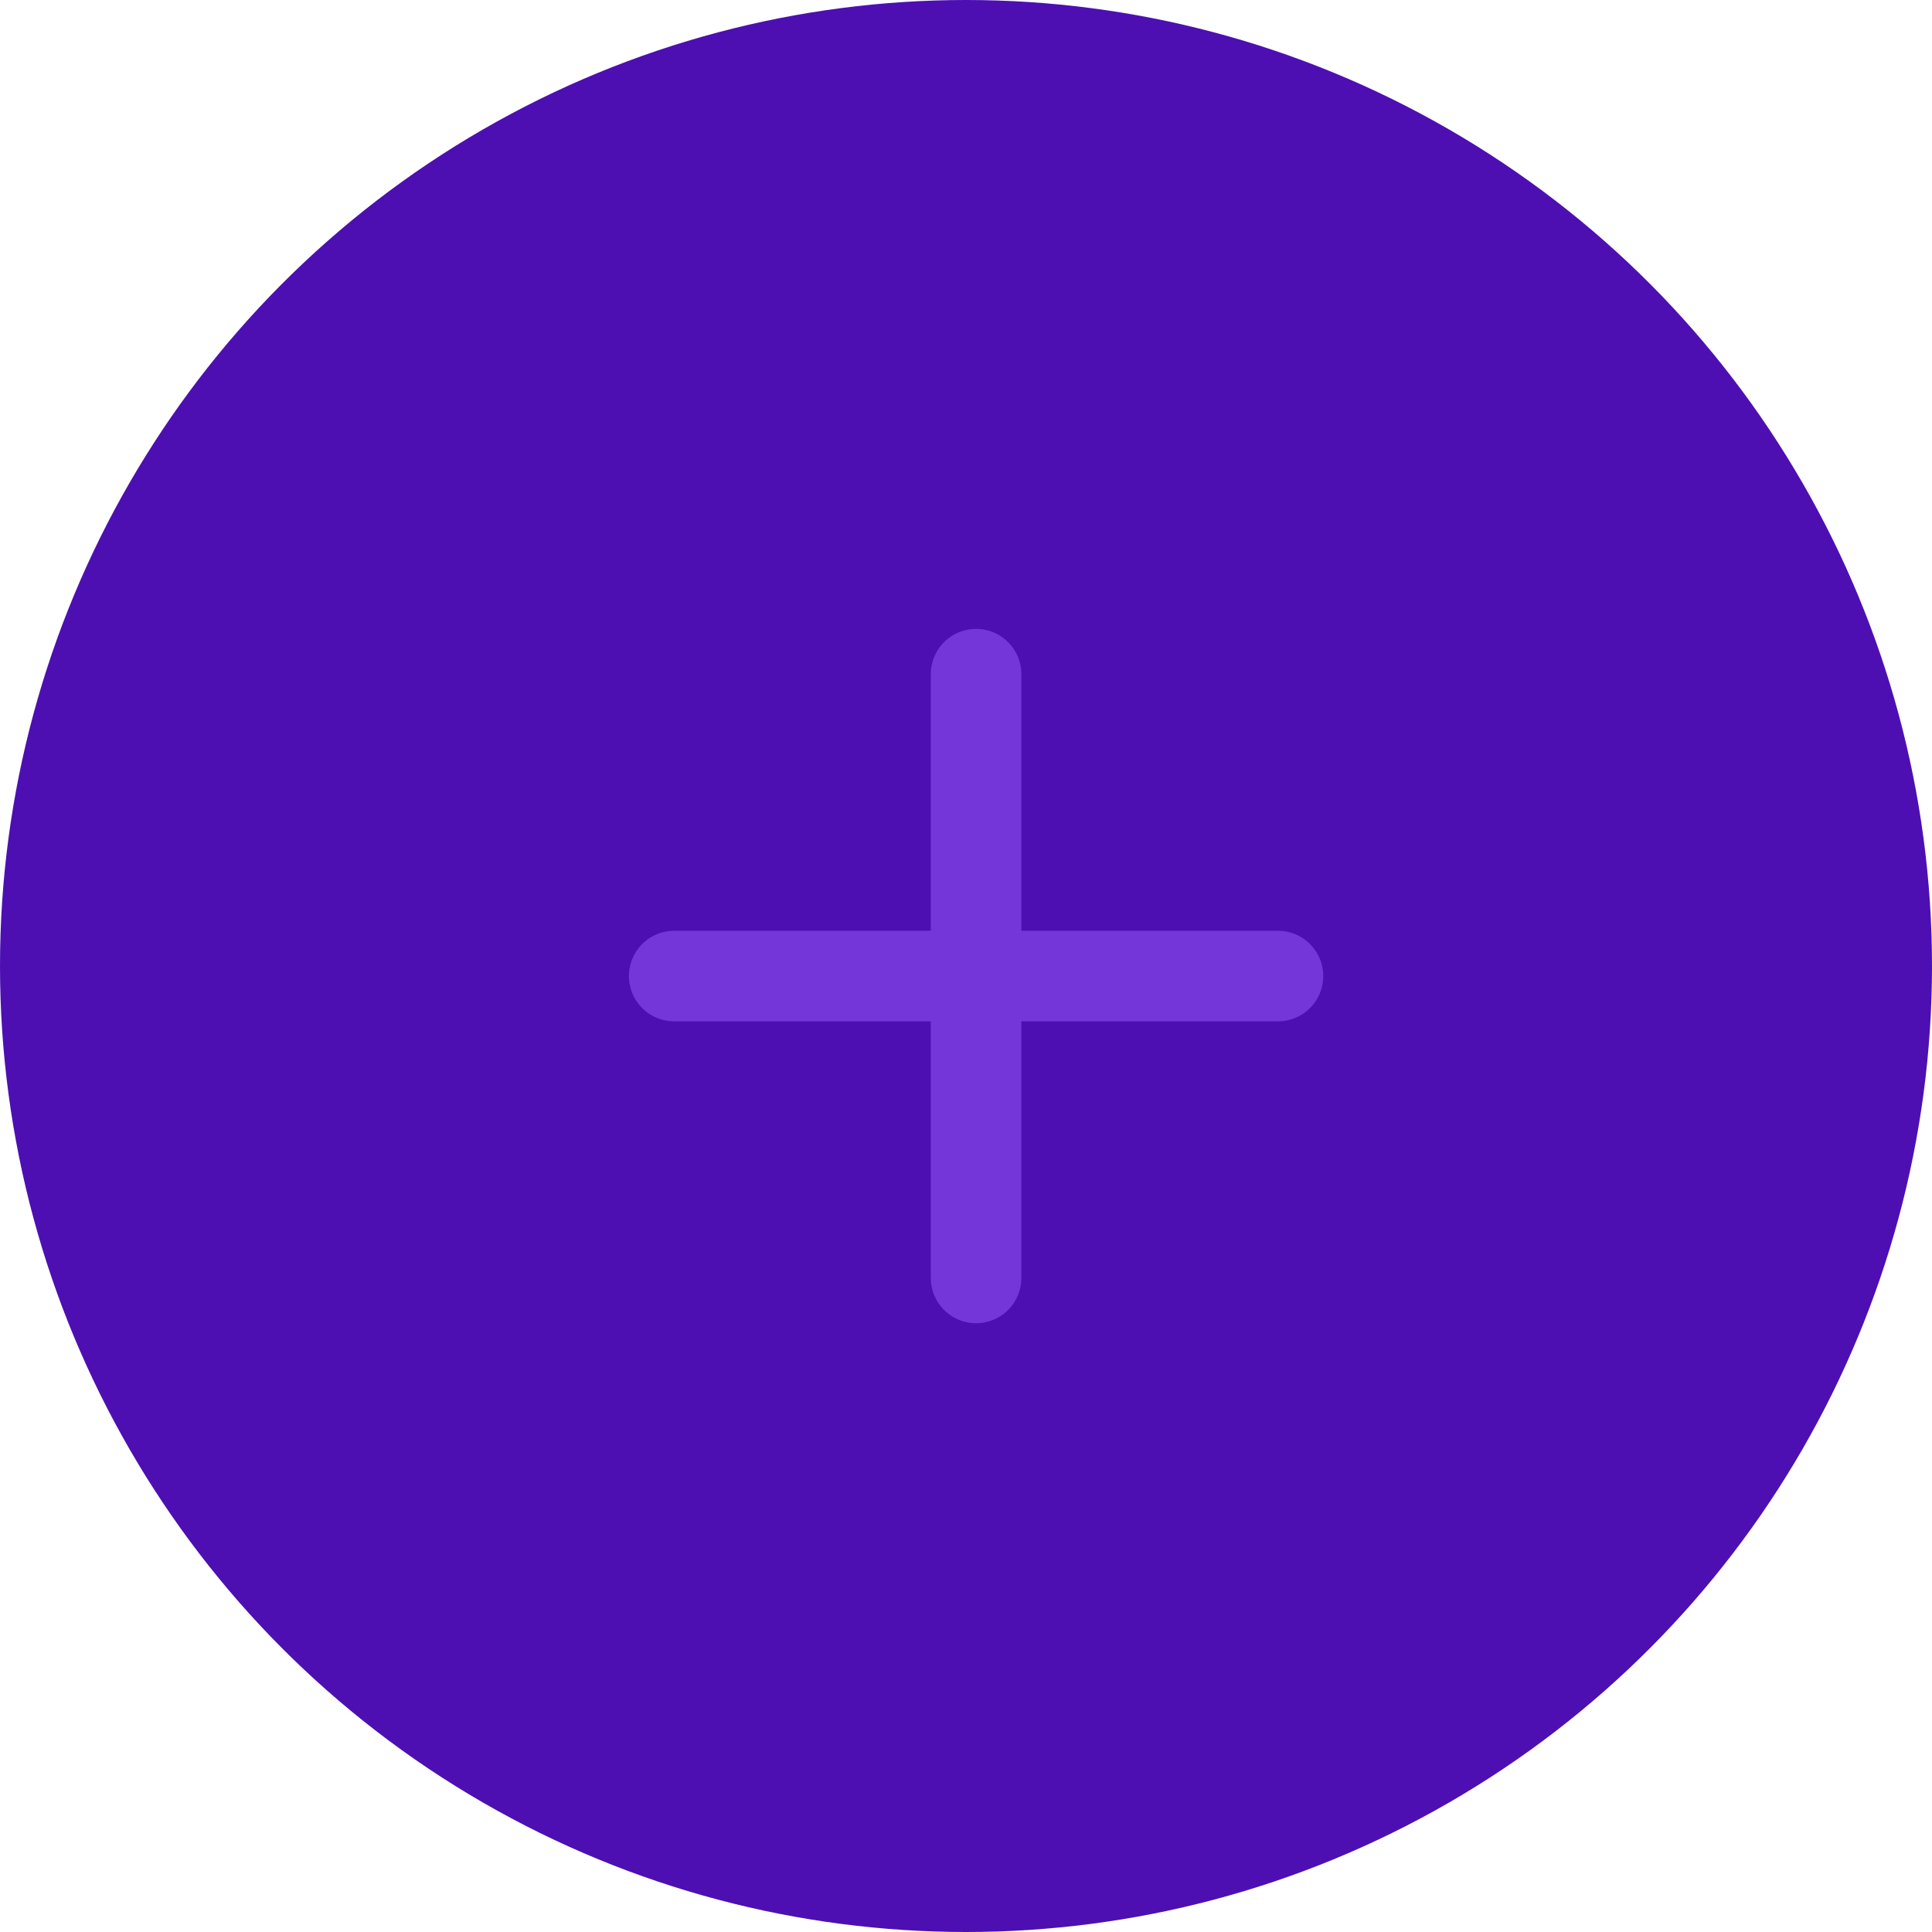 <?xml version="1.0" encoding="UTF-8"?> <svg xmlns="http://www.w3.org/2000/svg" width="64" height="64" viewBox="0 0 64 64" fill="none"><circle cx="32" cy="32" r="32" fill="#4D0FB2"></circle><path opacity="0.5" d="M22.334 32.333H42.334M32.334 22.333V42.333" stroke="#9C5FFF" stroke-width="3" stroke-linecap="round" stroke-linejoin="round"></path></svg> 